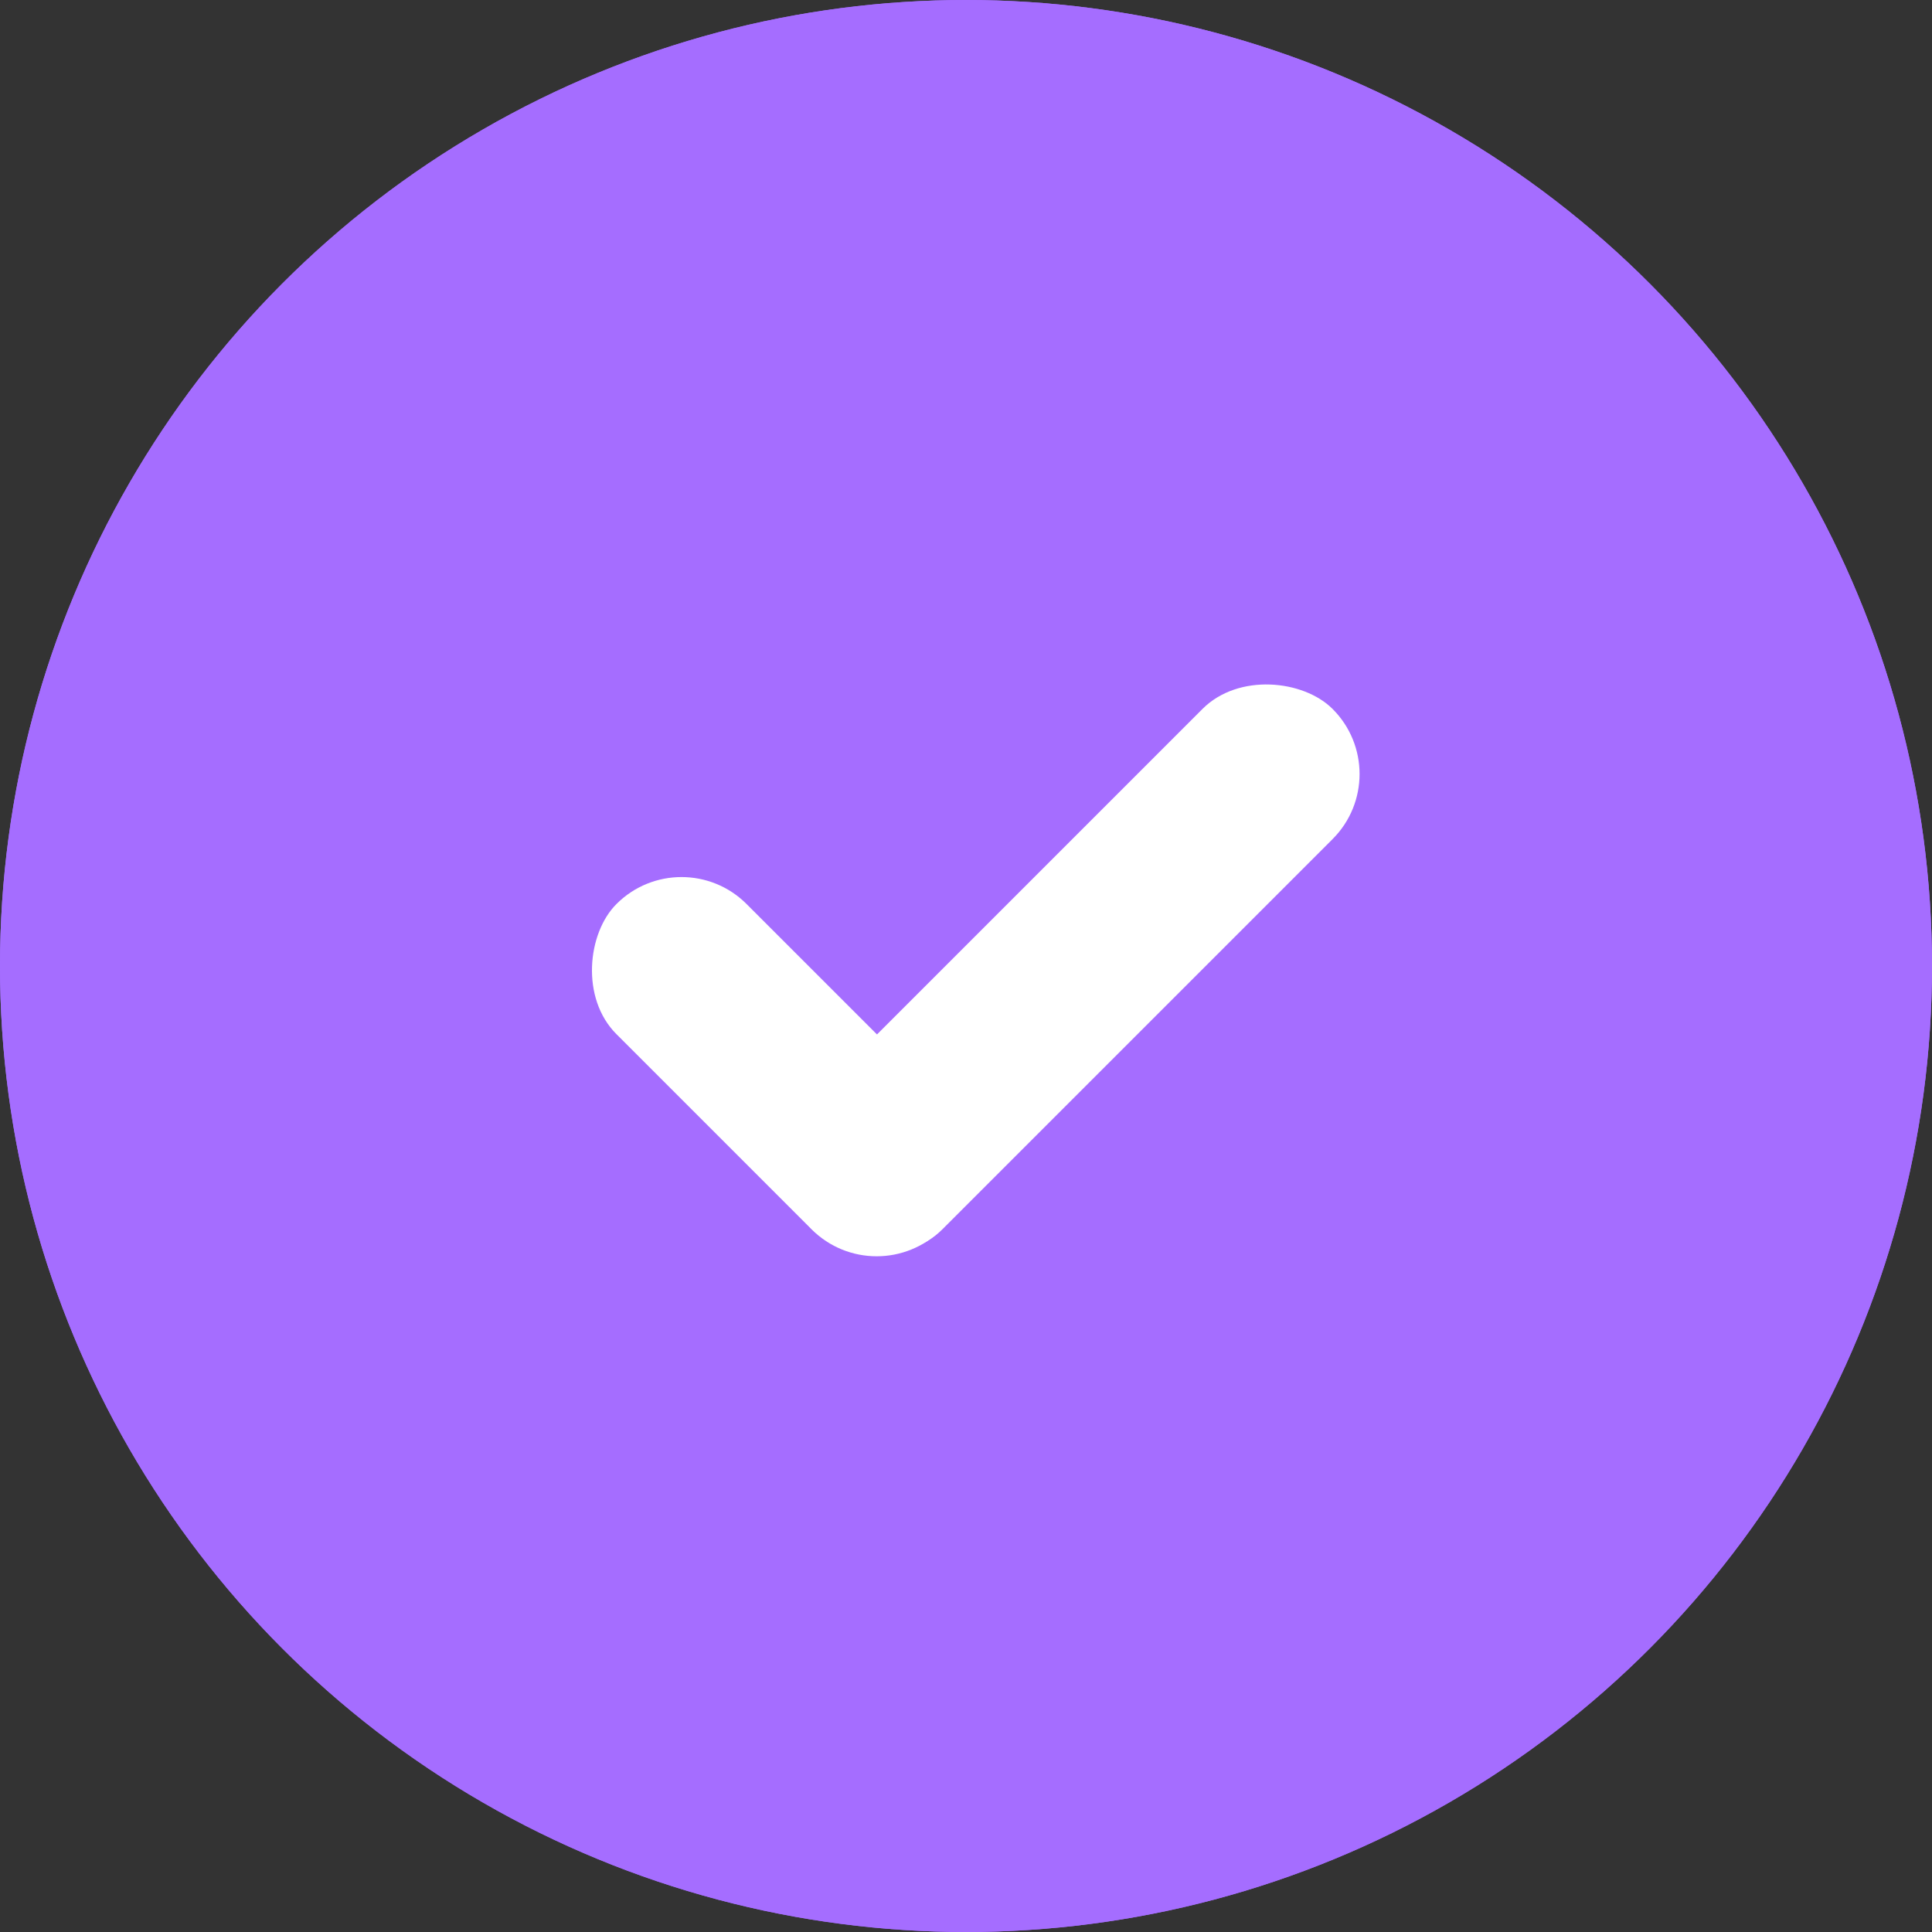 <?xml version="1.0" encoding="UTF-8"?> <svg xmlns="http://www.w3.org/2000/svg" width="20" height="20" viewBox="0 0 20 20" fill="none"><rect x="0" y="0" width="20" height="20" fill="#333333" stroke="none"/><circle cx="10" cy="10" r="10" fill="#A56DFF"></circle><circle cx="10" cy="10" r="10" fill="#A56DFF"></circle><rect x="7.055" y="8.685" width="4.762" height="1.905" rx="0.952" transform="rotate(45 7.055 8.685)" fill="white"></rect><rect x="7.734" y="12.053" width="7.619" height="1.905" rx="0.952" transform="rotate(-45 7.734 12.053)" fill="white"></rect></svg> 
